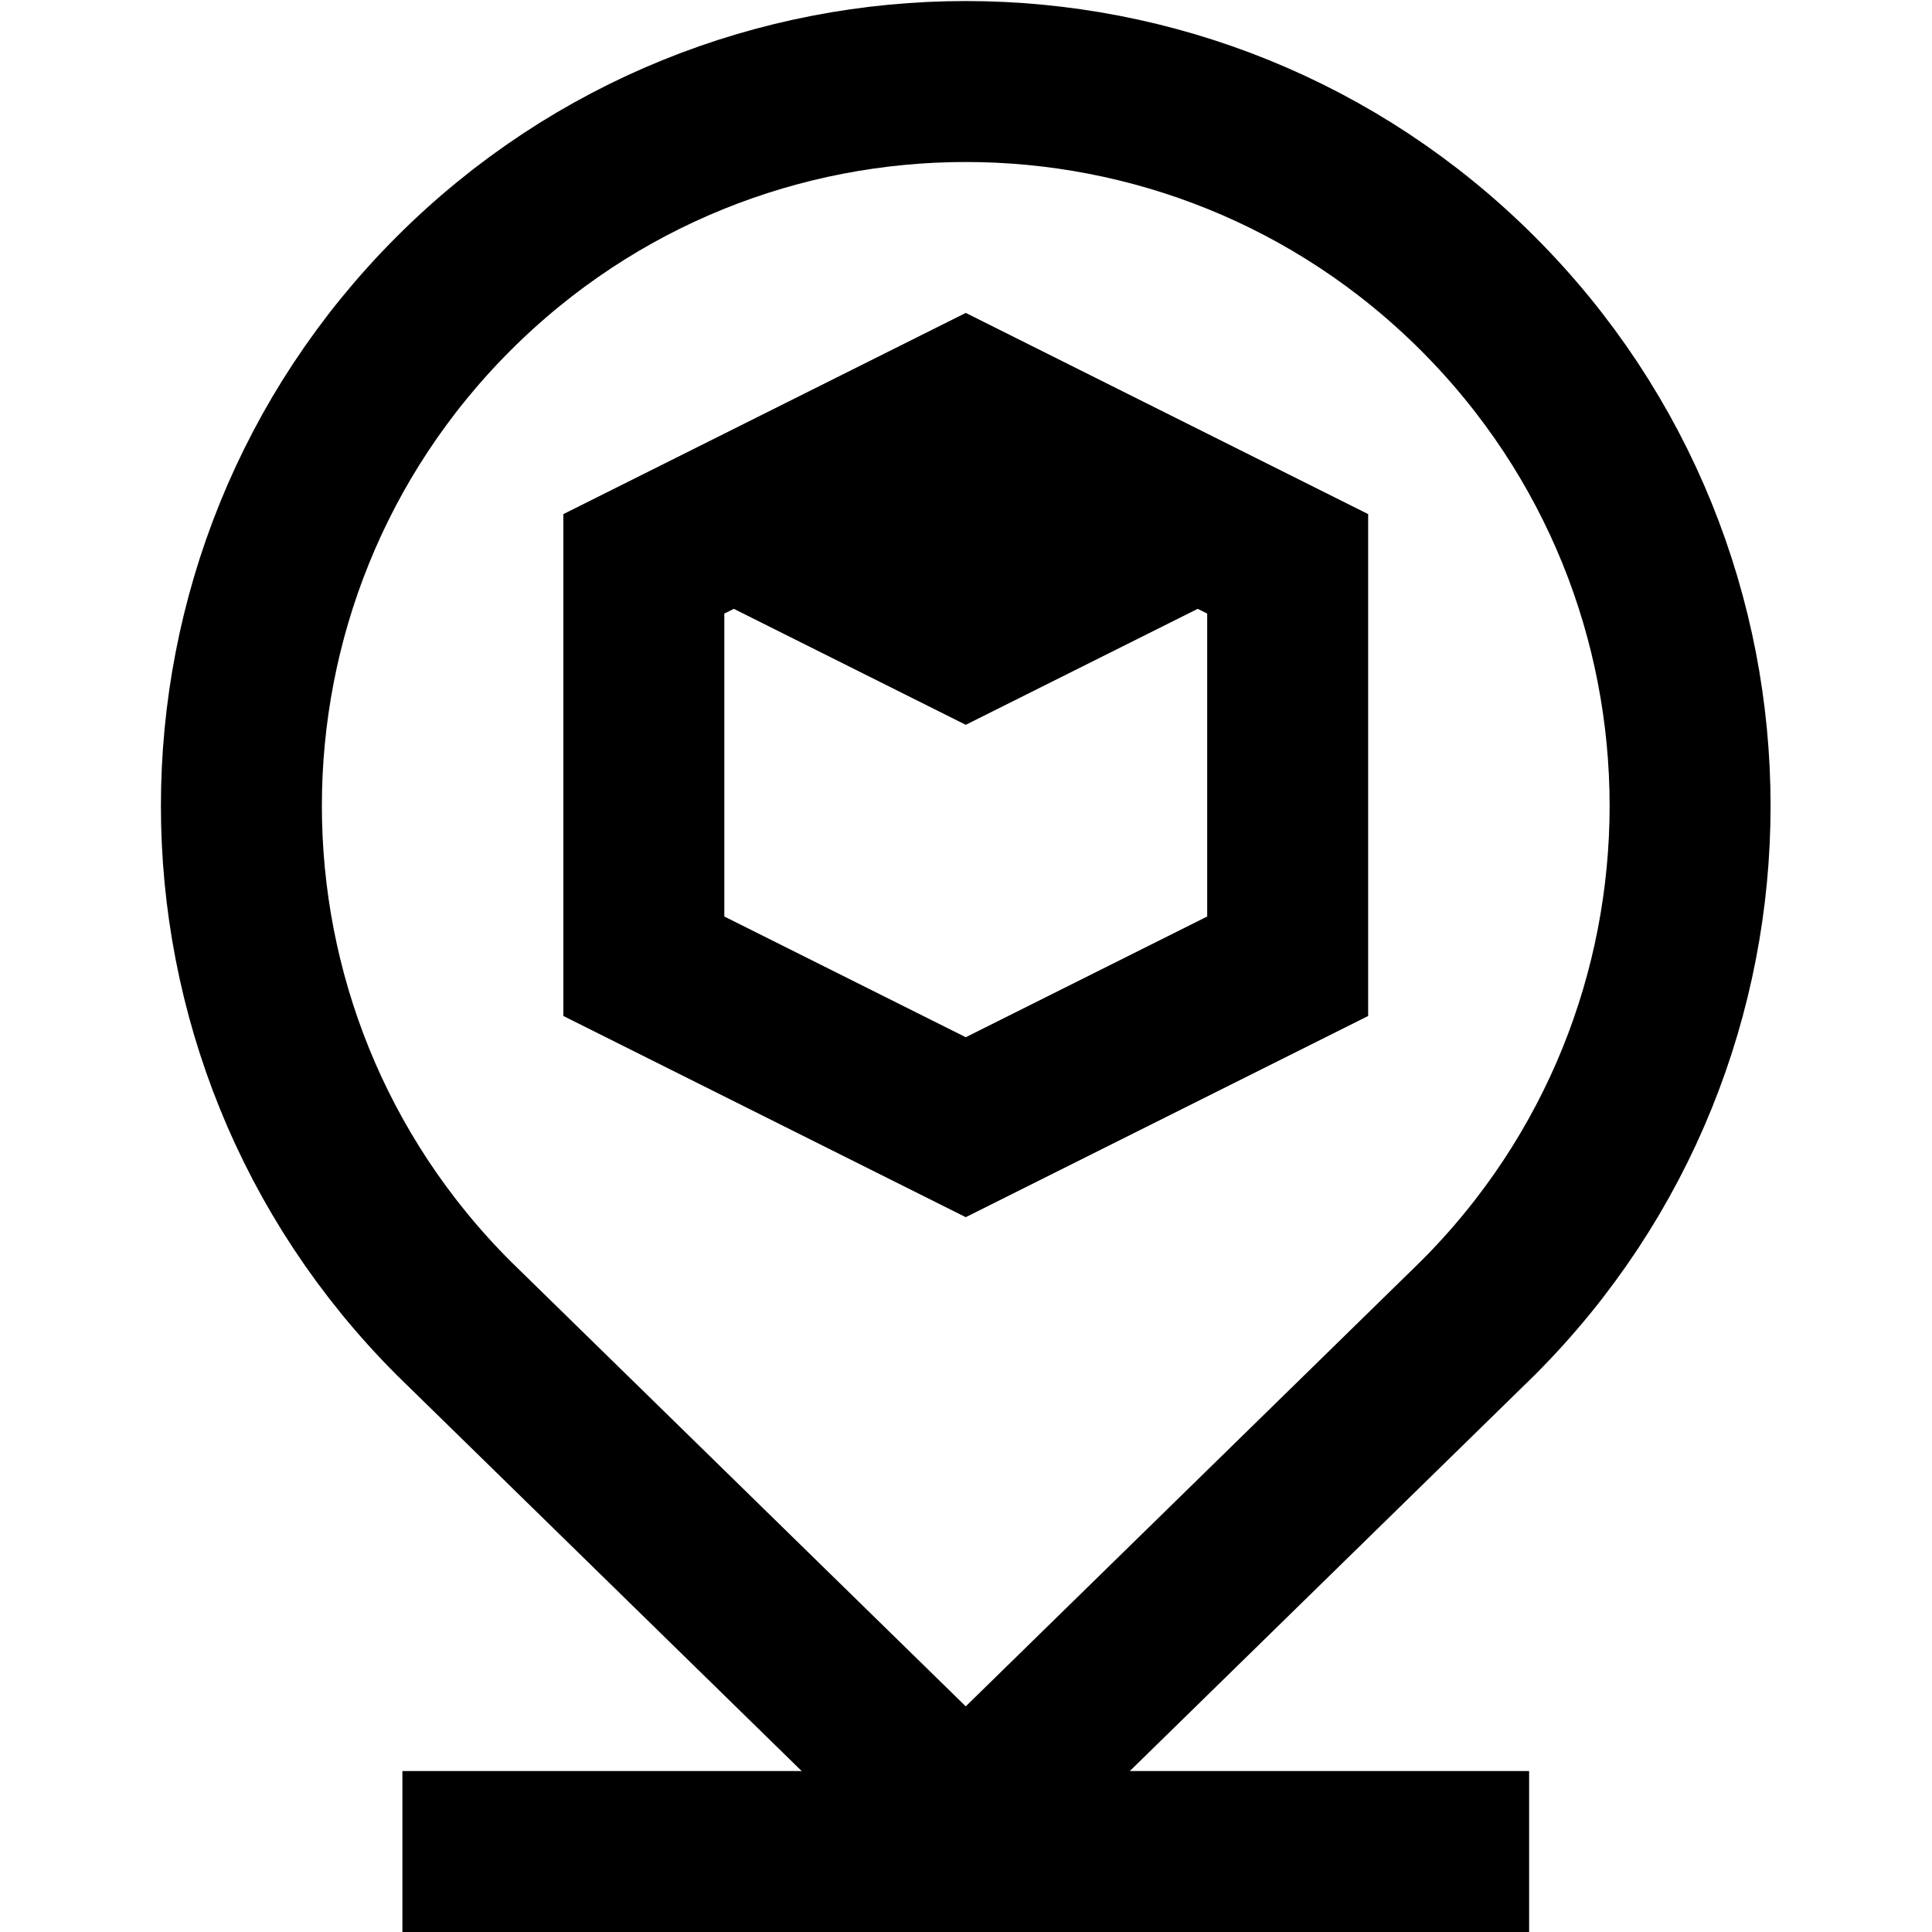 <svg xmlns="http://www.w3.org/2000/svg" viewBox="0 0 32 32" height="32" width="32" xml:space="preserve" id="svg1026" version="1.1"><defs id="defs1030"><clipPath id="clipPath1040" clipPathUnits="userSpaceOnUse"><path id="path1038" d="M 0,24 H 24 V 0 H 0 Z"></path></clipPath></defs><g transform="matrix(1.333,0,0,-1.333,0,32)" id="g1032"><g id="g1034"><g clip-path="url(#clipPath1040)" id="g1036"><g transform="translate(18.364,20.357)" id="g1042"><path id="path1044" style="fill:none;stroke:#000000;stroke-width:2;stroke-linecap:butt;stroke-linejoin:miter;stroke-miterlimit:10;stroke-dasharray:none;stroke-opacity:1" d="m 0,0 c -1.758,1.758 -4.061,2.636 -6.364,2.636 -2.303,0 -4.607,-0.878 -6.365,-2.636 -3.514,-3.515 -3.514,-9.213 0,-12.728 L -6.364,-18.952 0,-12.728 C 3.515,-9.213 3.515,-3.515 0,0 Z"></path></g><g transform="translate(16,12)" id="g1046"><path id="path1048" style="fill:none;stroke:#000000;stroke-width:2;stroke-linecap:butt;stroke-linejoin:miter;stroke-miterlimit:10;stroke-dasharray:none;stroke-opacity:1" d="M 0,0 V 5 L -4,7 -8,5 V 0 l 4,-2 z"></path></g><g transform="translate(16,17)" id="g1050"><path id="path1052" style="fill:#000000;fill-opacity:1;fill-rule:nonzero;stroke:none" d="m 0,0 -4,-2 -4,2 4,2 z"></path></g><g transform="translate(5,1)" id="g1054"><path id="path1056" style="fill:none;stroke:#000000;stroke-width:2;stroke-linecap:butt;stroke-linejoin:miter;stroke-miterlimit:10;stroke-dasharray:none;stroke-opacity:1" d="M 0,0 H 14"></path></g></g></g></g></svg>
